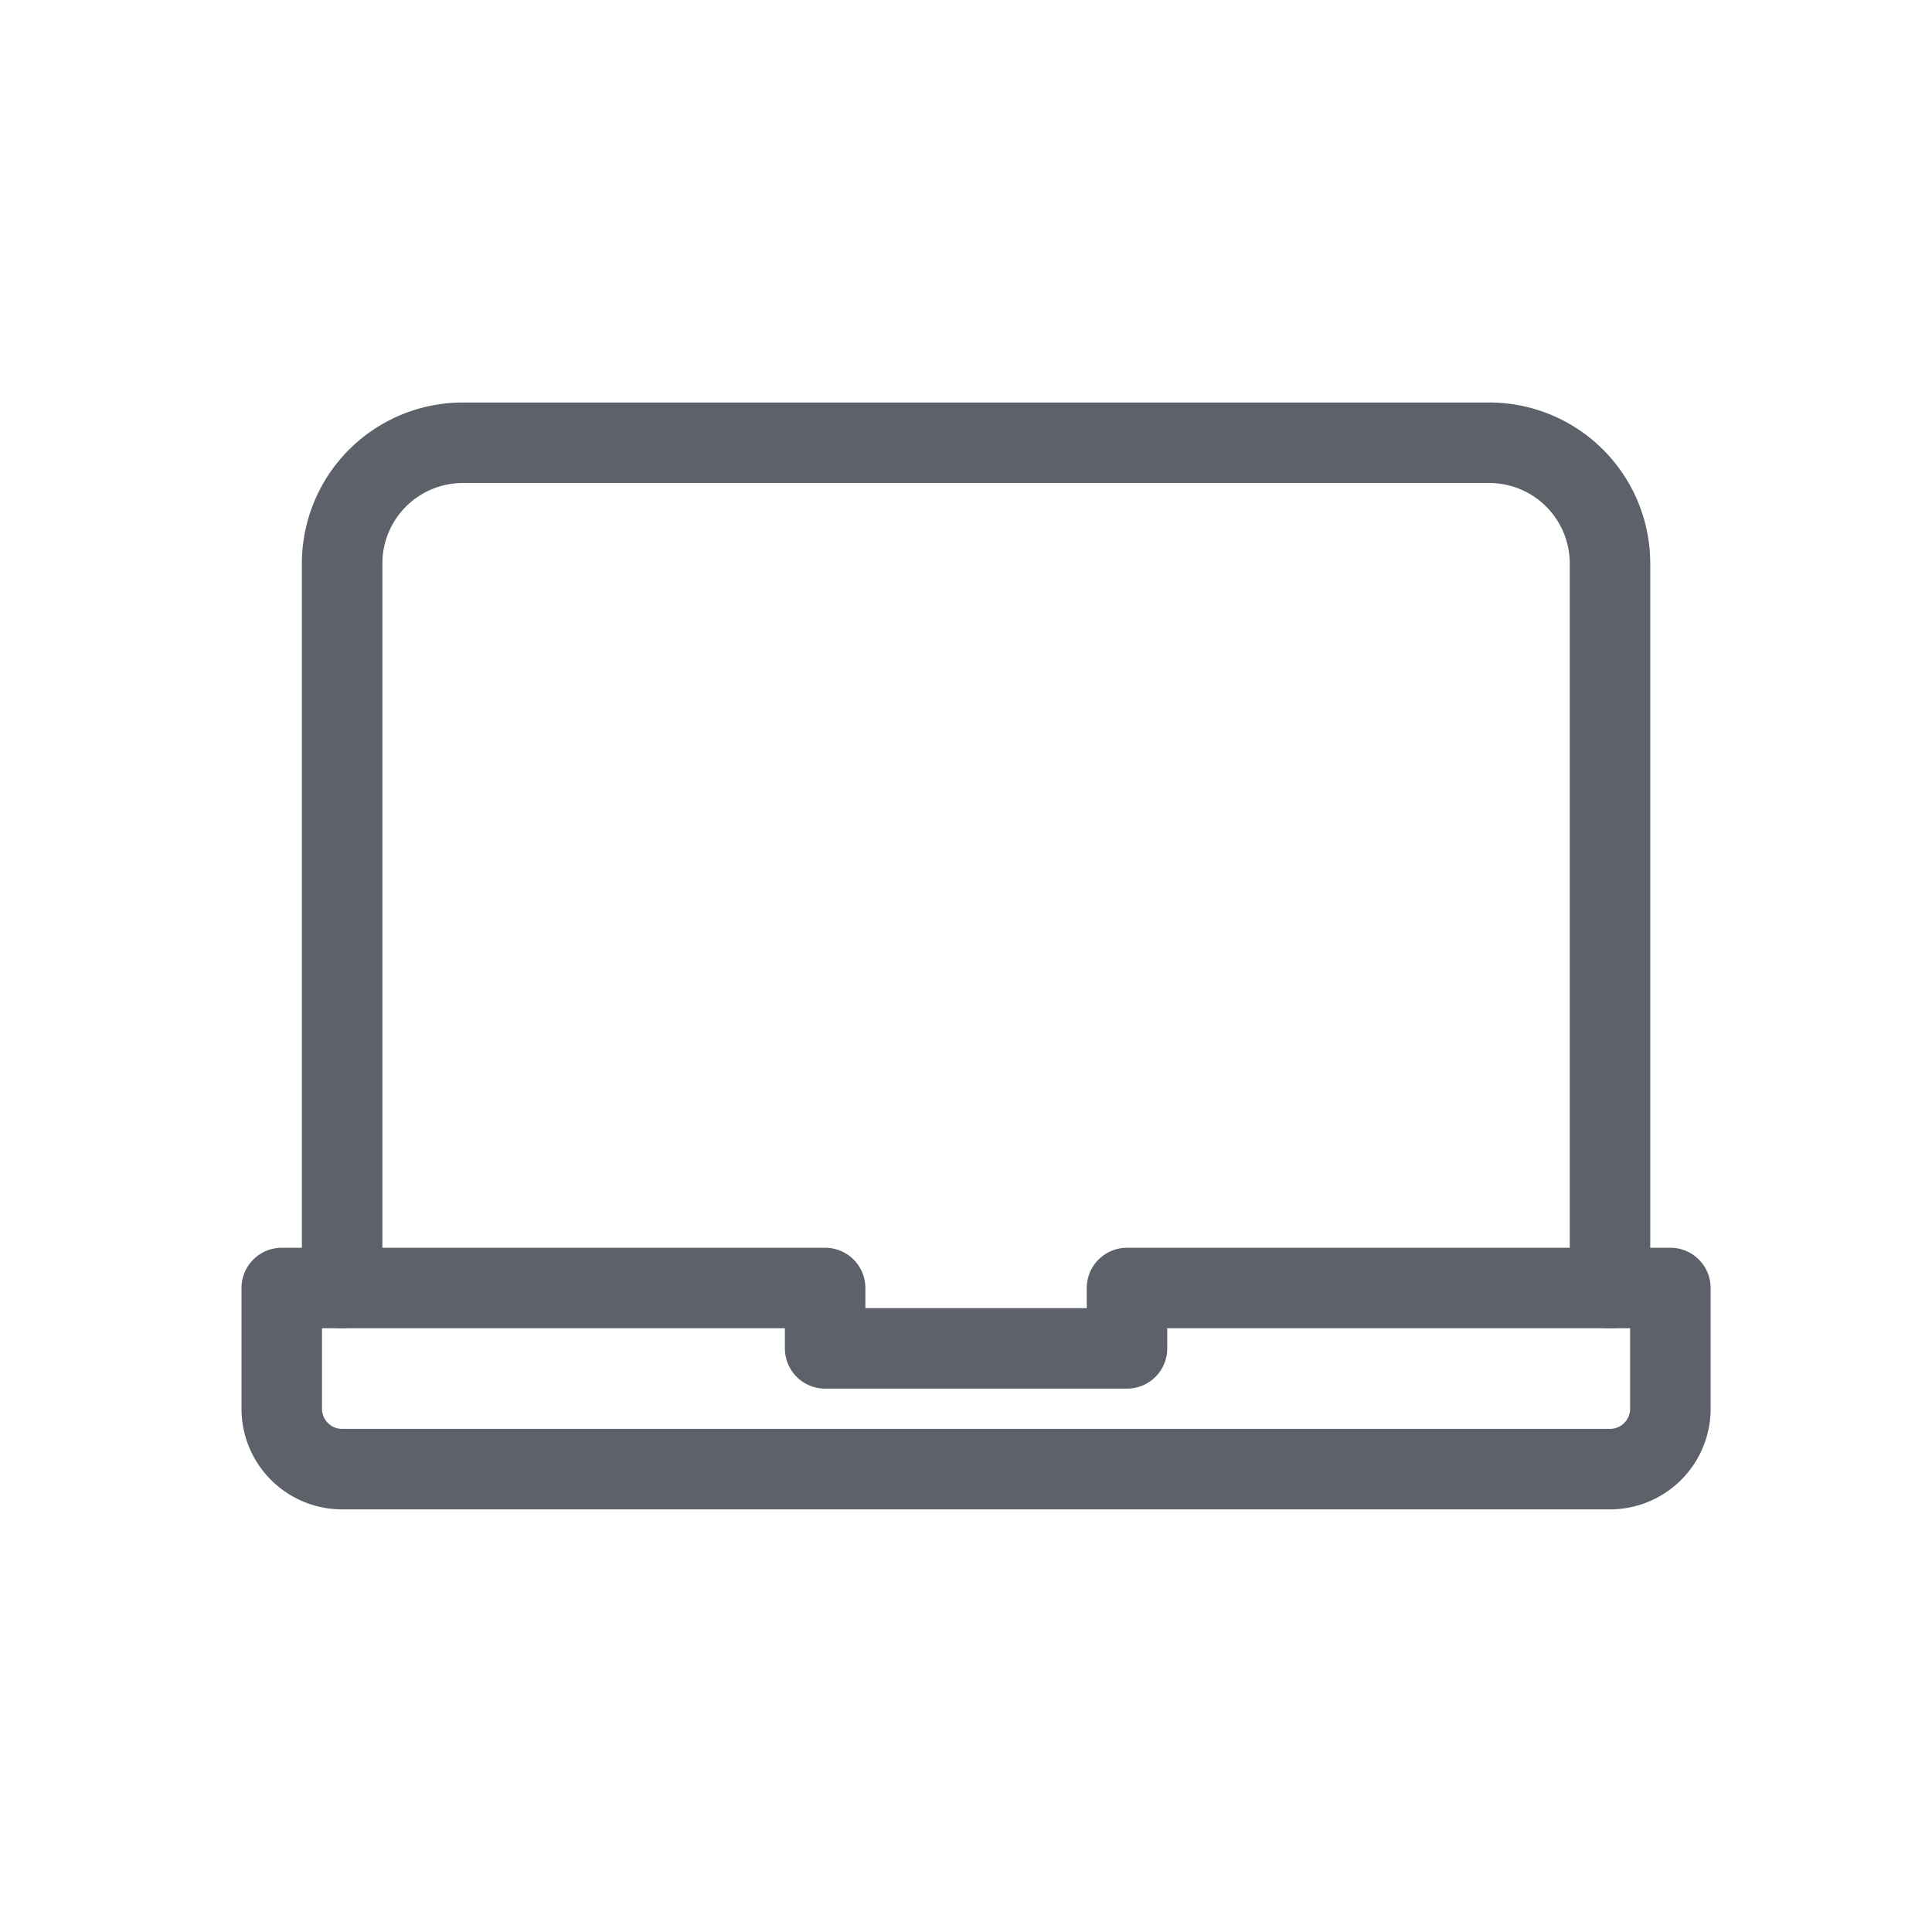 <svg width="48" height="48" viewBox="0 0 48 48" xmlns="http://www.w3.org/2000/svg"><g stroke="#5D6169" stroke-width="2" fill="none" fill-rule="evenodd" stroke-linecap="round" stroke-linejoin="round"><path d="M41.5 35a1.5 1.5 0 0 1-1.5 1.5H8.5A1.5 1.5 0 0 1 7 35v-3h13.5v1.5H28V32h13.5v3z"/><path d="M8.5 32V14a3 3 0 0 1 3-3H37a3 3 0 0 1 3 3v18"/></g></svg>
